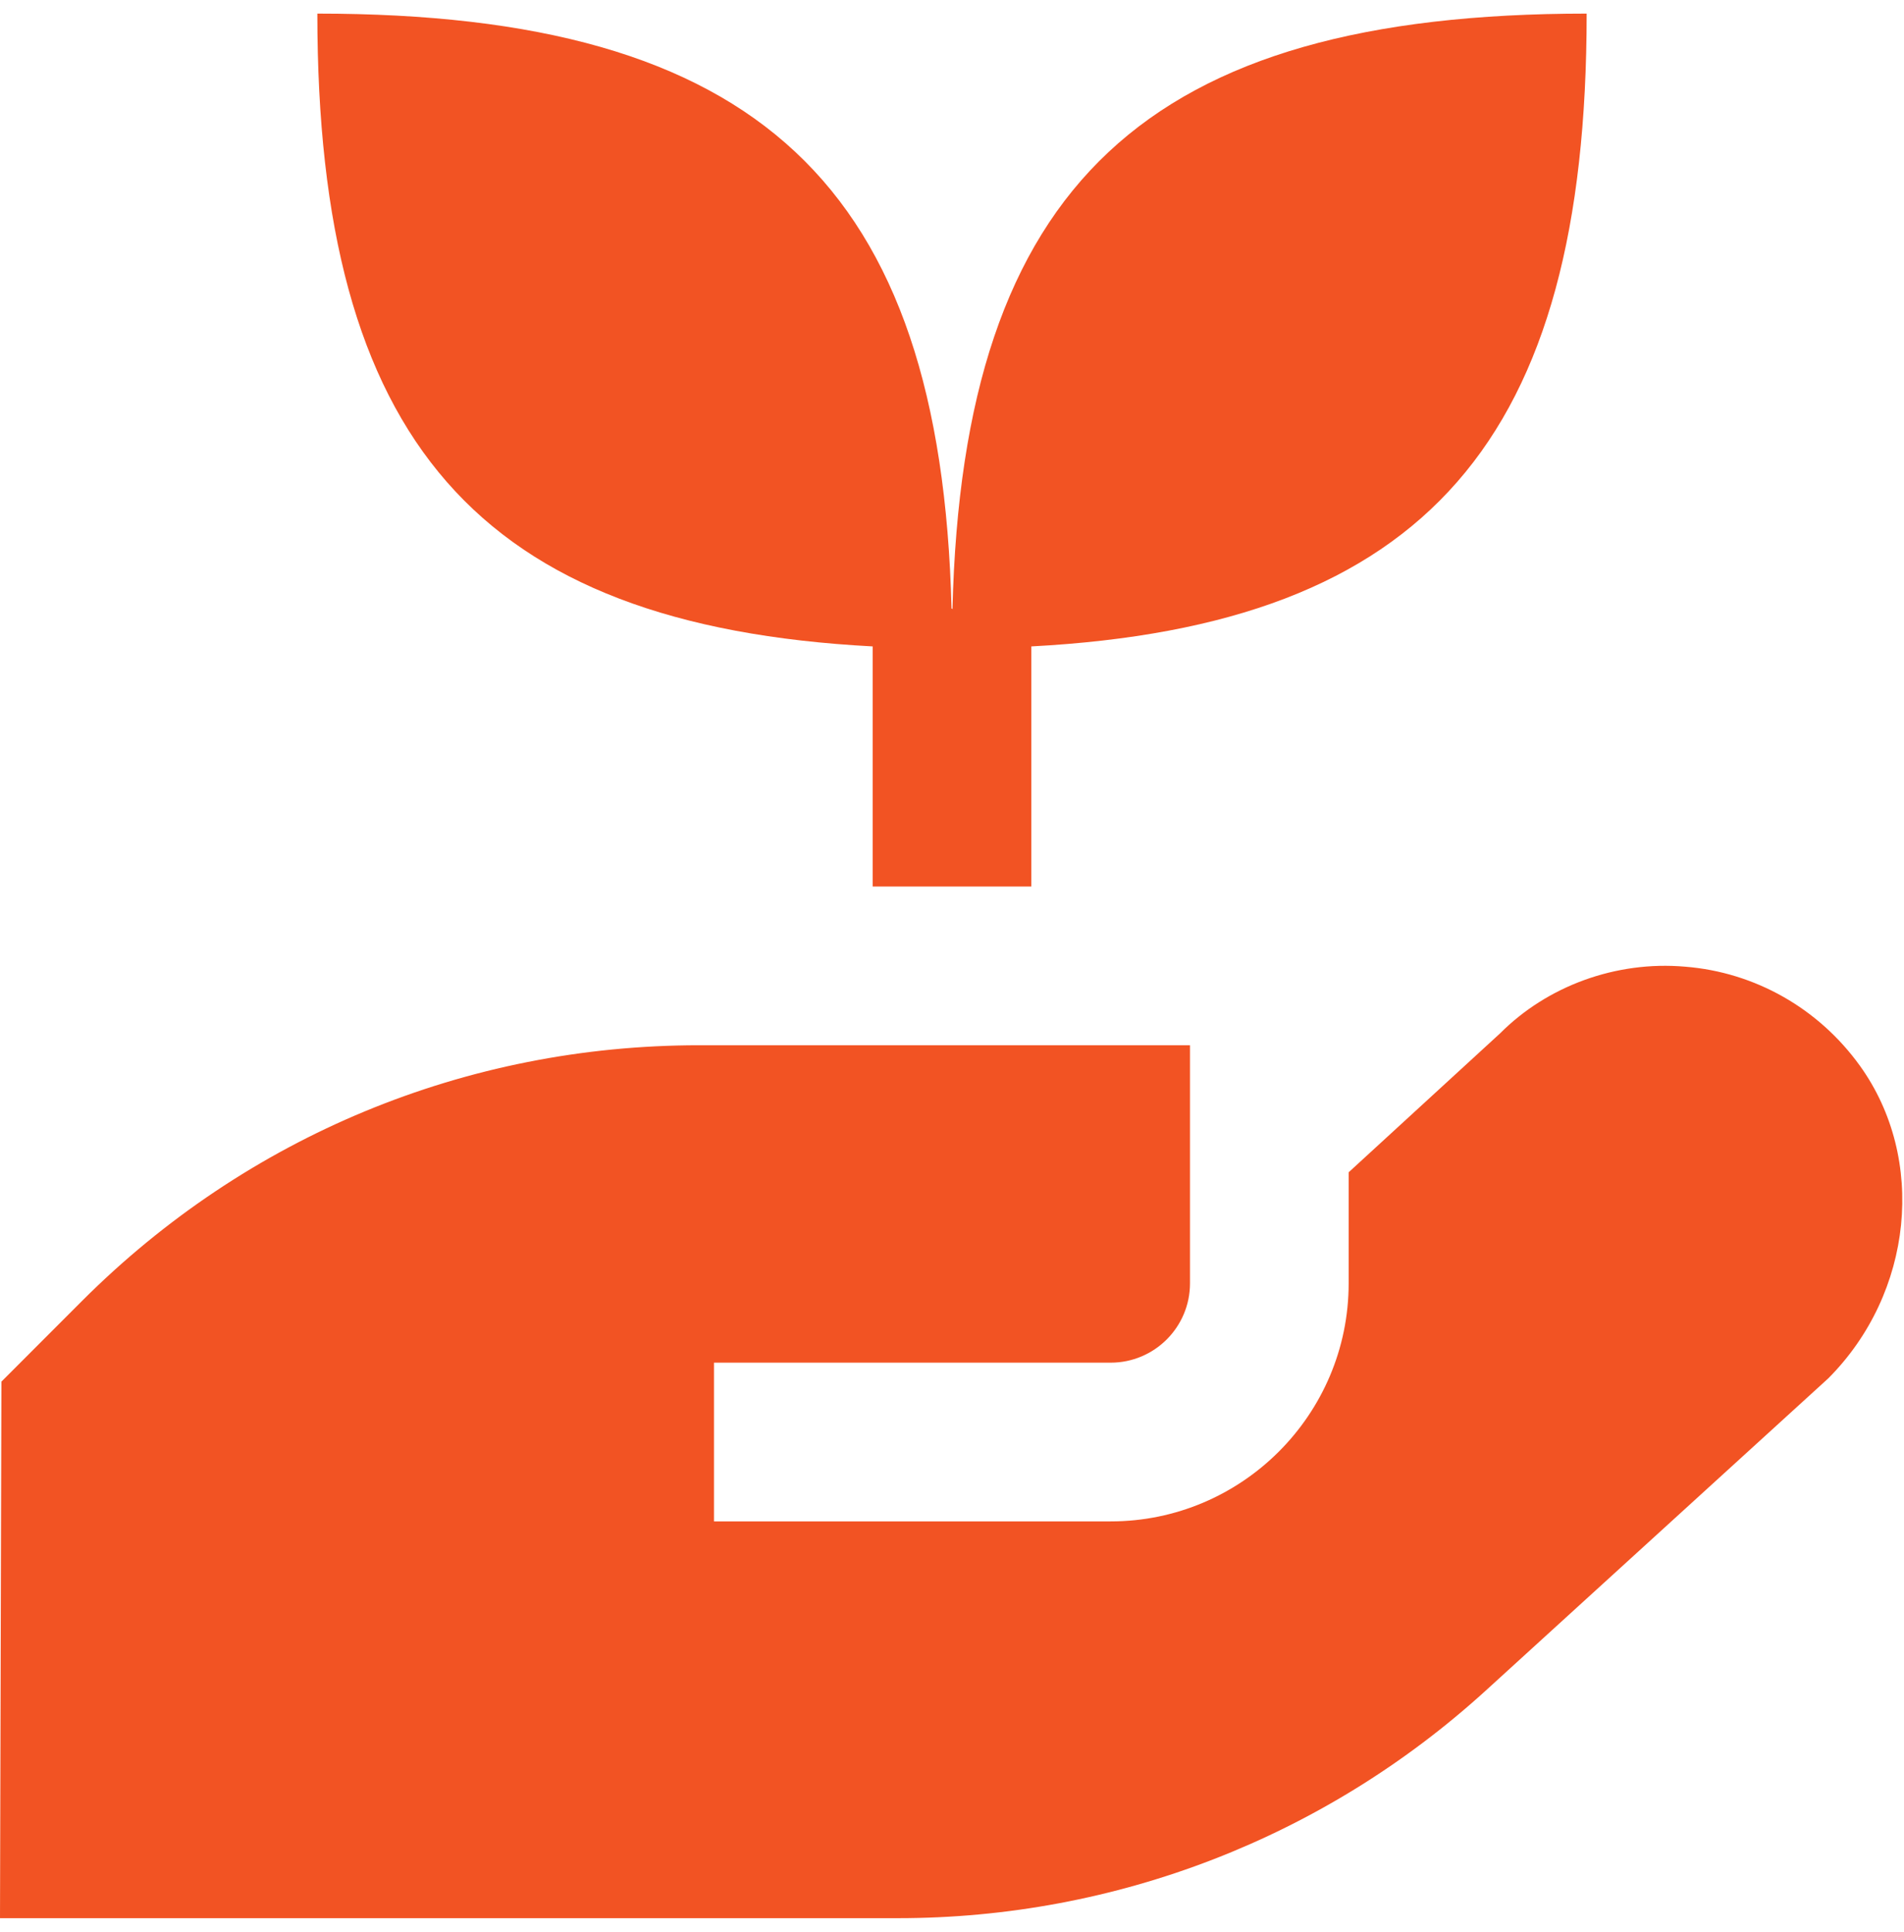 <?xml version="1.0" encoding="UTF-8"?>
<svg xmlns="http://www.w3.org/2000/svg" width="70" height="71" viewBox="0 0 70 71" fill="none">
  <g clip-path="url(#clip0_369_7615)">
    <path d="M11.667 0.5C27.834 0.5 34.592 6.774 34.983 22.366L35.017 22.384C35.403 6.78 42.157 0.5 58.333 0.5C58.333 16.157 52.447 22.988 37.917 23.758V32.583H32.083V23.758C17.552 22.988 11.667 16.157 11.667 0.5ZM68.378 39.169C66.859 37.06 64.52 35.733 61.953 35.529C59.401 35.307 56.878 36.247 55.154 37.976L49.583 43.086V47.167C49.583 51.991 45.657 55.917 40.833 55.917H26.25V50.083H40.833C42.443 50.083 43.75 48.777 43.75 47.167V38.417H25.702C17.135 38.417 9.077 41.756 3.016 47.814L0.052 50.78L0 70.5H33.017C41.026 70.5 48.7 67.528 54.623 62.135L67.218 50.658C70.338 47.528 70.84 42.59 68.378 39.169Z" fill="#F25323"></path>
  </g>
  <defs>
    <clipPath id="clip0_369_7615">
      <rect width="70" height="70" fill="white" transform="translate(0 0.5)"></rect>
    </clipPath>
  </defs>
</svg>
